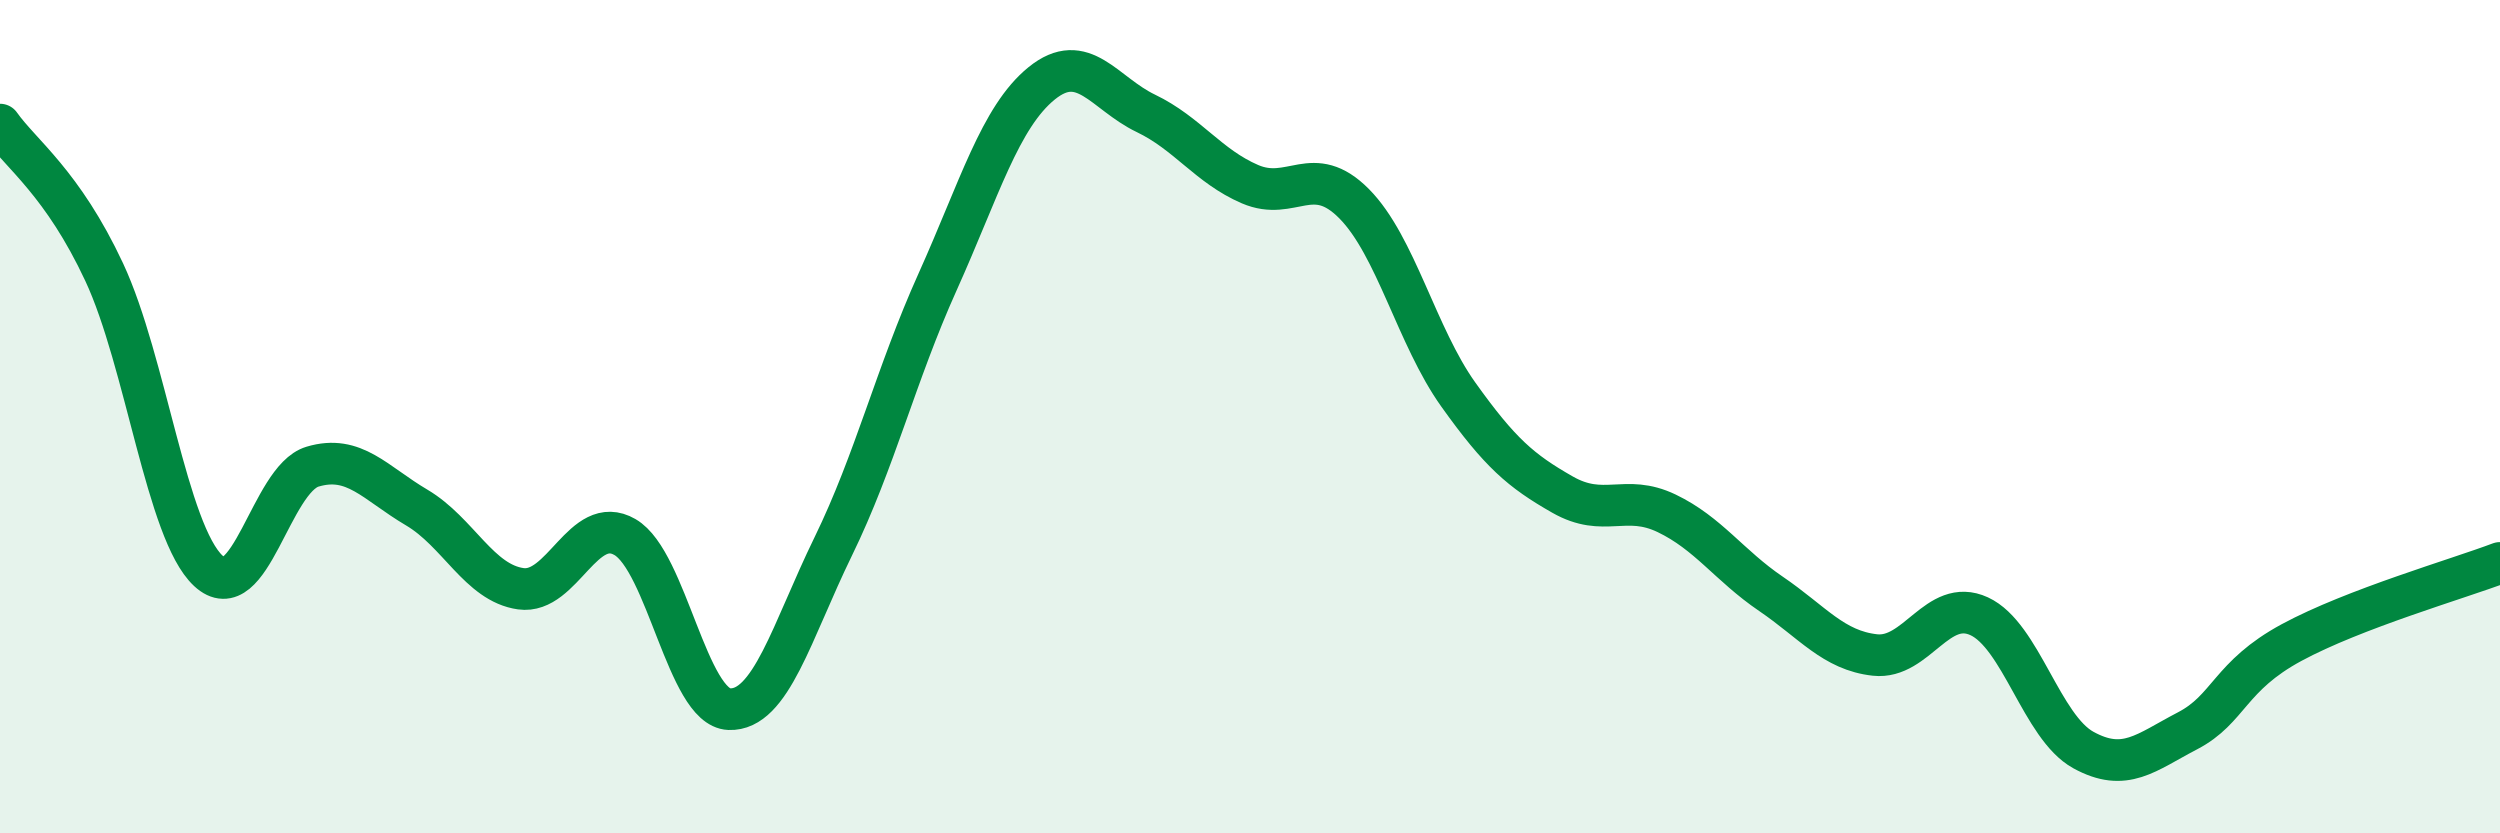 
    <svg width="60" height="20" viewBox="0 0 60 20" xmlns="http://www.w3.org/2000/svg">
      <path
        d="M 0,2.99 C 0.5,3.7 1.5,4.39 2.5,6.53 C 3.5,8.67 4,12.77 5,13.7 C 6,14.63 6.5,11.5 7.5,11.2 C 8.5,10.9 9,11.59 10,12.18 C 11,12.77 11.5,13.99 12.5,14.13 C 13.5,14.27 14,12.31 15,12.89 C 16,13.47 16.5,16.98 17.5,17.02 C 18.5,17.06 19,15.16 20,13.11 C 21,11.06 21.5,8.99 22.5,6.77 C 23.5,4.55 24,2.81 25,2 C 26,1.19 26.5,2.24 27.5,2.72 C 28.5,3.2 29,3.99 30,4.42 C 31,4.85 31.5,3.88 32.5,4.89 C 33.5,5.9 34,8.07 35,9.47 C 36,10.87 36.5,11.3 37.5,11.87 C 38.5,12.44 39,11.84 40,12.32 C 41,12.8 41.5,13.57 42.5,14.25 C 43.5,14.93 44,15.61 45,15.72 C 46,15.83 46.5,14.33 47.5,14.79 C 48.5,15.25 49,17.45 50,18 C 51,18.55 51.5,18.06 52.5,17.54 C 53.5,17.02 53.5,16.23 55,15.42 C 56.5,14.61 59,13.89 60,13.51L60 20L0 20Z"
        fill="#008740"
        opacity="0.1"
        stroke-linecap="round"
        stroke-linejoin="round"
      />
      <path
        d="M 0,2.99 C 0.5,3.7 1.5,4.39 2.5,6.53 C 3.5,8.67 4,12.77 5,13.7 C 6,14.63 6.5,11.5 7.5,11.2 C 8.5,10.9 9,11.59 10,12.18 C 11,12.77 11.5,13.99 12.5,14.13 C 13.5,14.27 14,12.31 15,12.89 C 16,13.47 16.5,16.98 17.5,17.02 C 18.5,17.06 19,15.16 20,13.11 C 21,11.06 21.5,8.99 22.5,6.77 C 23.5,4.55 24,2.81 25,2 C 26,1.19 26.5,2.24 27.5,2.72 C 28.5,3.2 29,3.99 30,4.42 C 31,4.85 31.5,3.88 32.5,4.89 C 33.5,5.9 34,8.07 35,9.47 C 36,10.87 36.5,11.3 37.5,11.87 C 38.5,12.44 39,11.84 40,12.32 C 41,12.8 41.5,13.57 42.5,14.25 C 43.5,14.93 44,15.61 45,15.72 C 46,15.83 46.5,14.33 47.5,14.79 C 48.5,15.25 49,17.45 50,18 C 51,18.55 51.5,18.06 52.5,17.54 C 53.5,17.02 53.5,16.23 55,15.42 C 56.5,14.61 59,13.89 60,13.51"
        stroke="#008740"
        stroke-width="1"
        fill="none"
        stroke-linecap="round"
        stroke-linejoin="round"
      />
    </svg>
  